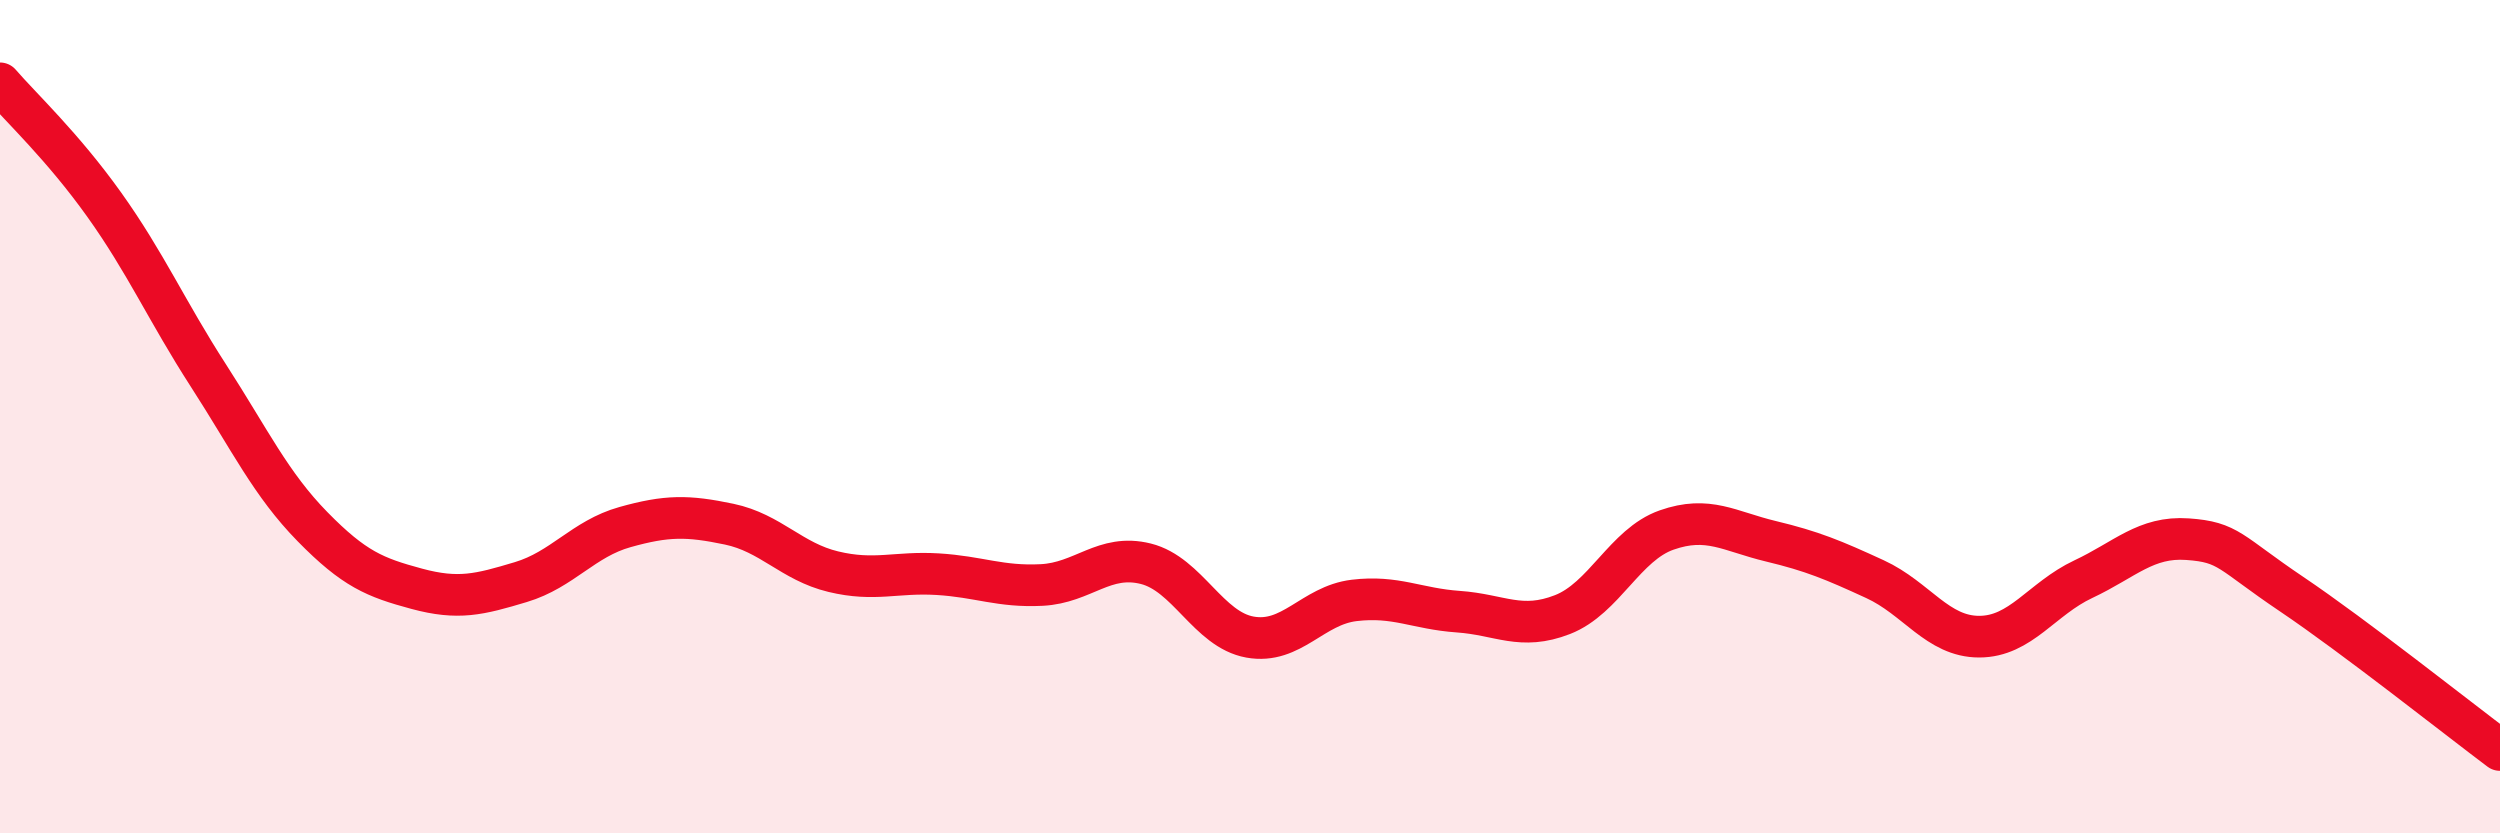 
    <svg width="60" height="20" viewBox="0 0 60 20" xmlns="http://www.w3.org/2000/svg">
      <path
        d="M 0,2 C 0.5,2.58 1.5,3.51 2.5,4.91 C 3.5,6.31 4,7.46 5,9.01 C 6,10.56 6.5,11.62 7.5,12.64 C 8.5,13.66 9,13.86 10,14.13 C 11,14.4 11.5,14.27 12.5,13.97 C 13.5,13.67 14,12.93 15,12.65 C 16,12.37 16.5,12.37 17.5,12.58 C 18.5,12.79 19,13.48 20,13.72 C 21,13.96 21.5,13.72 22.5,13.78 C 23.5,13.84 24,14.09 25,14.04 C 26,13.99 26.5,13.28 27.5,13.53 C 28.5,13.78 29,15.11 30,15.29 C 31,15.47 31.5,14.53 32.5,14.41 C 33.5,14.29 34,14.61 35,14.68 C 36,14.75 36.5,15.14 37.5,14.75 C 38.5,14.36 39,13.07 40,12.72 C 41,12.37 41.5,12.75 42.5,12.99 C 43.5,13.23 44,13.44 45,13.9 C 46,14.36 46.5,15.28 47.5,15.28 C 48.5,15.28 49,14.37 50,13.9 C 51,13.43 51.5,12.87 52.5,12.94 C 53.5,13.01 53.5,13.25 55,14.26 C 56.5,15.27 59,17.25 60,18L60 20L0 20Z"
        fill="#EB0A25"
        opacity="0.1"
        stroke-linecap="round"
        stroke-linejoin="round"
      />
      <path
        d="M 0,2 C 0.5,2.58 1.5,3.51 2.5,4.91 C 3.5,6.31 4,7.46 5,9.01 C 6,10.56 6.5,11.62 7.5,12.64 C 8.5,13.66 9,13.86 10,14.13 C 11,14.4 11.5,14.27 12.5,13.97 C 13.5,13.67 14,12.93 15,12.65 C 16,12.37 16.5,12.37 17.5,12.58 C 18.5,12.79 19,13.48 20,13.72 C 21,13.96 21.5,13.72 22.5,13.78 C 23.5,13.84 24,14.09 25,14.04 C 26,13.99 26.5,13.28 27.5,13.53 C 28.5,13.78 29,15.11 30,15.29 C 31,15.47 31.5,14.53 32.5,14.41 C 33.5,14.29 34,14.61 35,14.68 C 36,14.75 36.5,15.14 37.5,14.75 C 38.5,14.36 39,13.07 40,12.72 C 41,12.37 41.5,12.75 42.5,12.99 C 43.5,13.23 44,13.44 45,13.9 C 46,14.36 46.5,15.28 47.5,15.28 C 48.5,15.28 49,14.37 50,13.9 C 51,13.43 51.5,12.87 52.5,12.94 C 53.5,13.01 53.5,13.25 55,14.26 C 56.5,15.27 59,17.25 60,18"
        stroke="#EB0A25"
        stroke-width="1"
        fill="none"
        stroke-linecap="round"
        stroke-linejoin="round"
      />
    </svg>
  